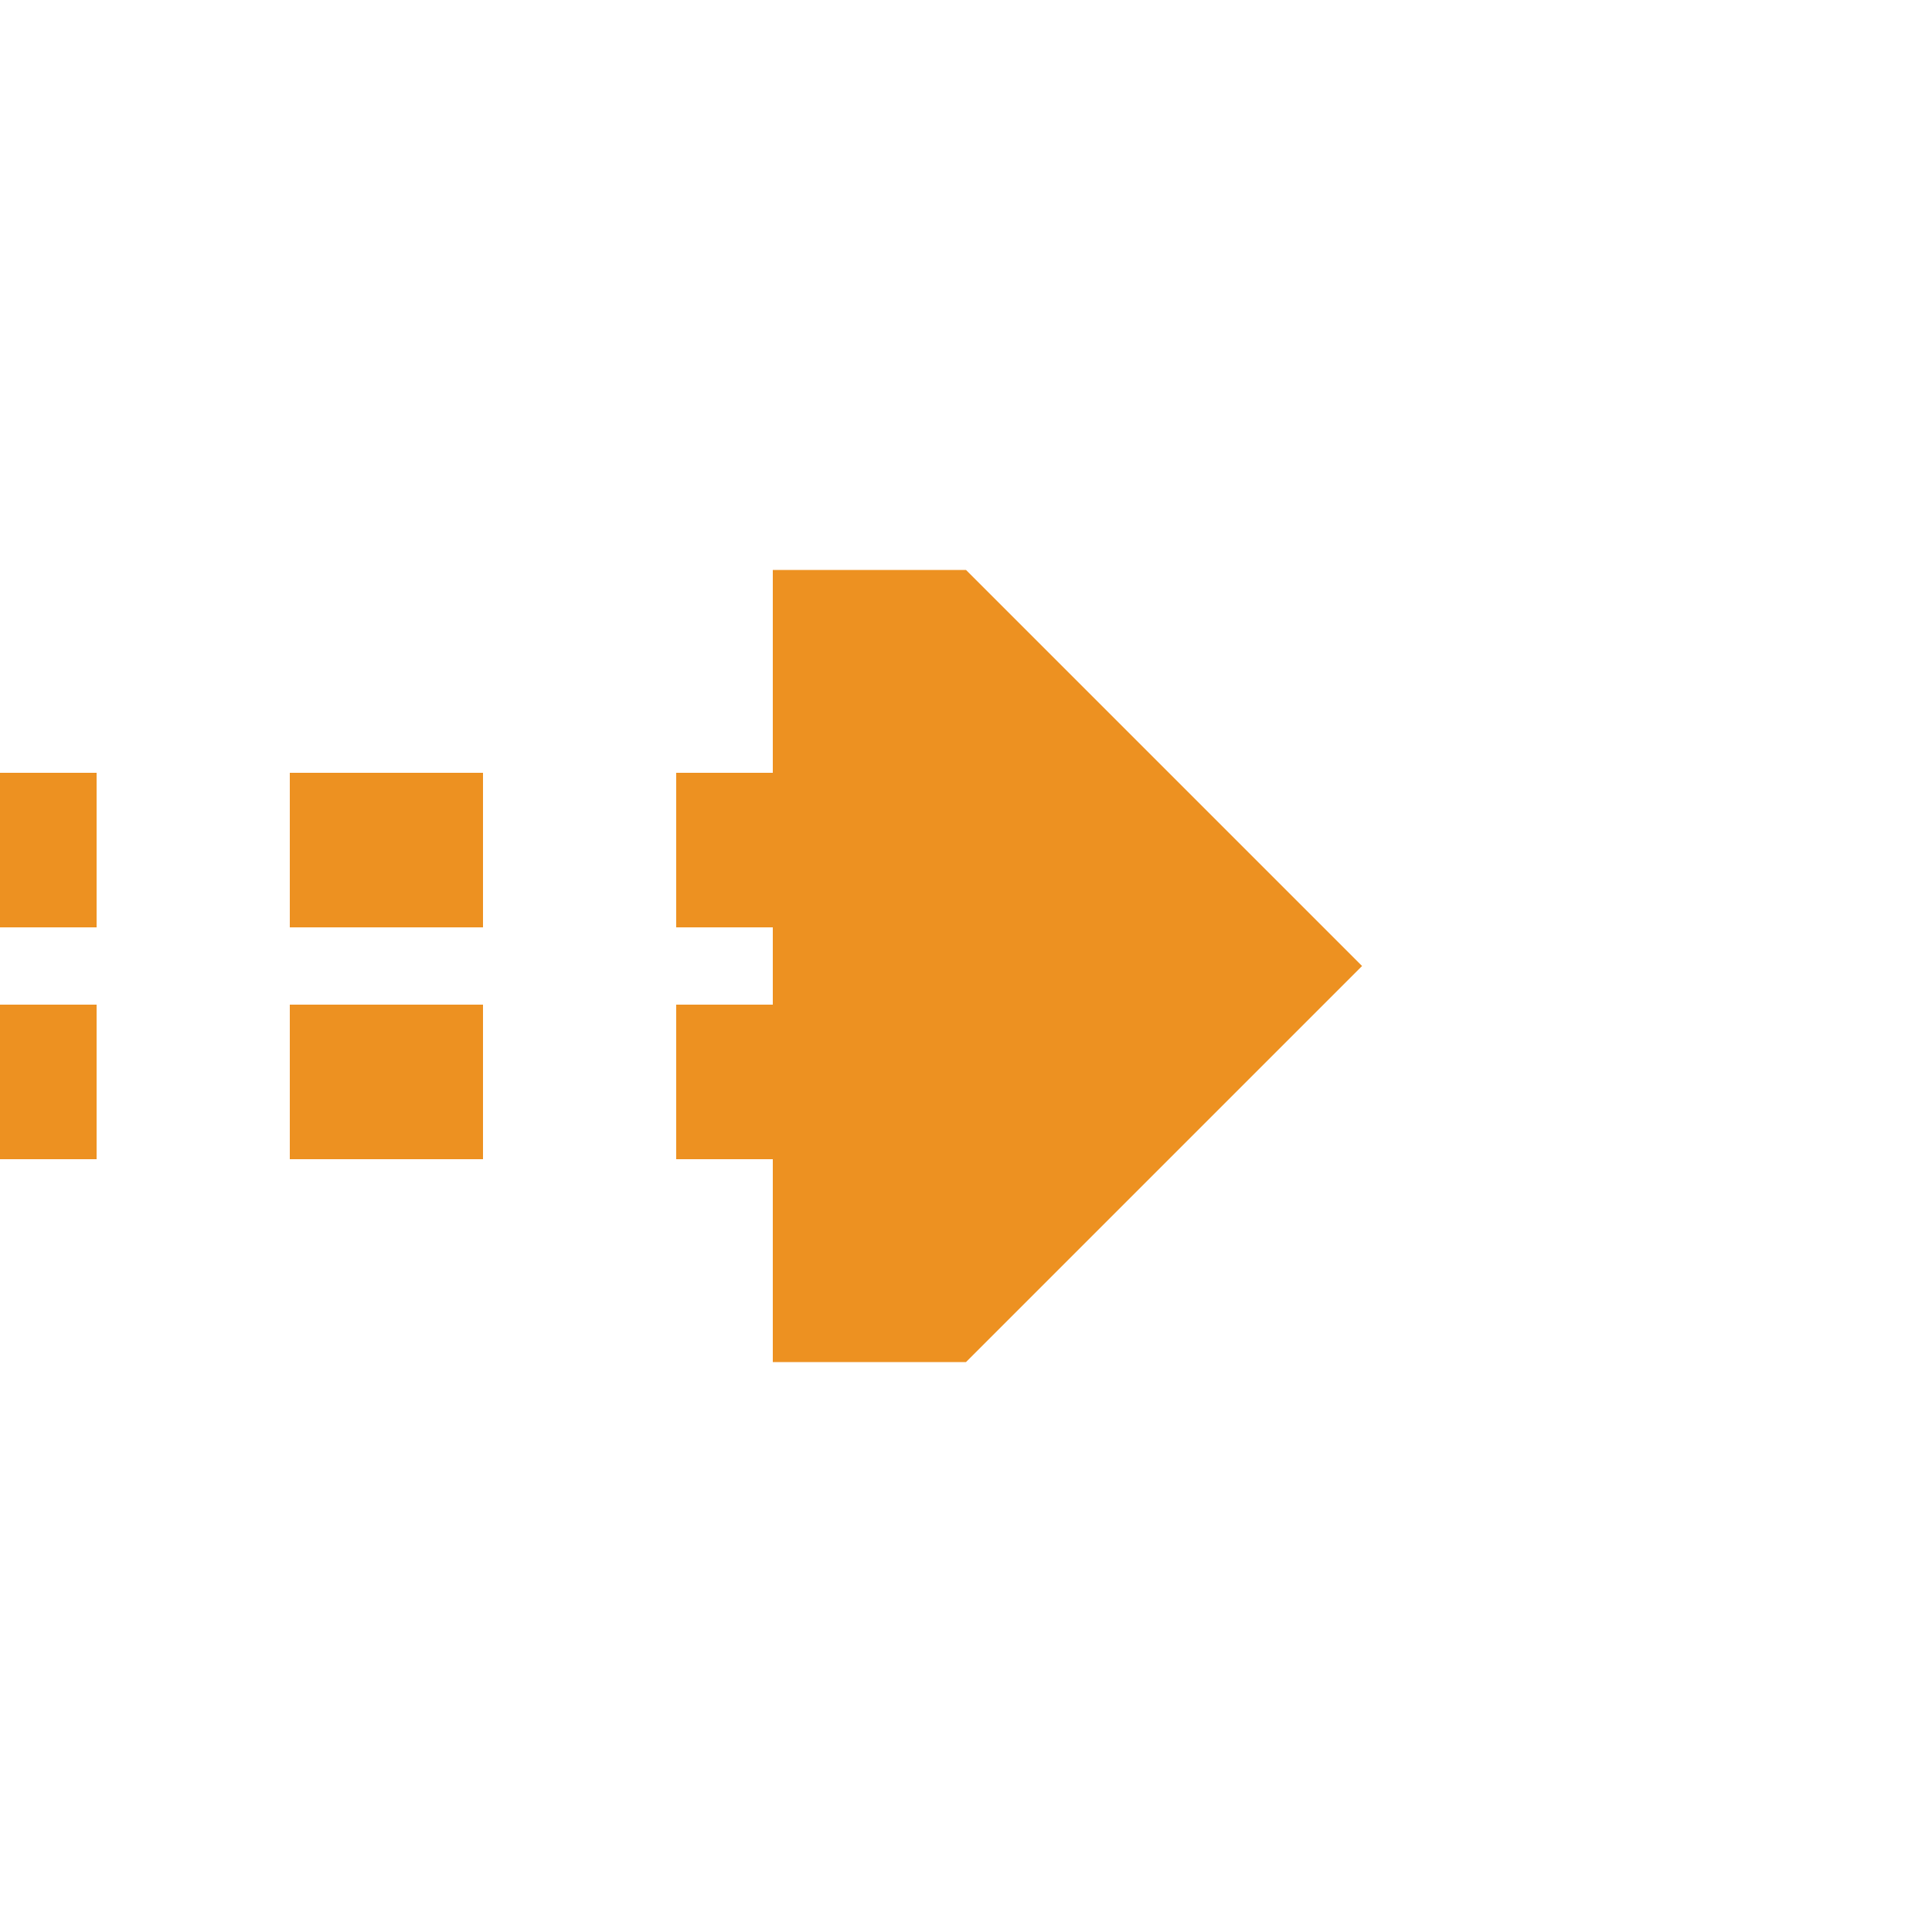 <?xml version="1.0" encoding="UTF-8"?>
<svg xmlns="http://www.w3.org/2000/svg" width="500" height="500">
 <title>tCONTfq carrot</title>
 <path stroke="#ED9121" d="M -25,220 H 225 m 0,60 H 0" stroke-width="40" stroke-dasharray="50"/>
 <path fill="#ED9121" d="M 352.5,250 250,147.5 h -50 v 205 h 50"/>
</svg>